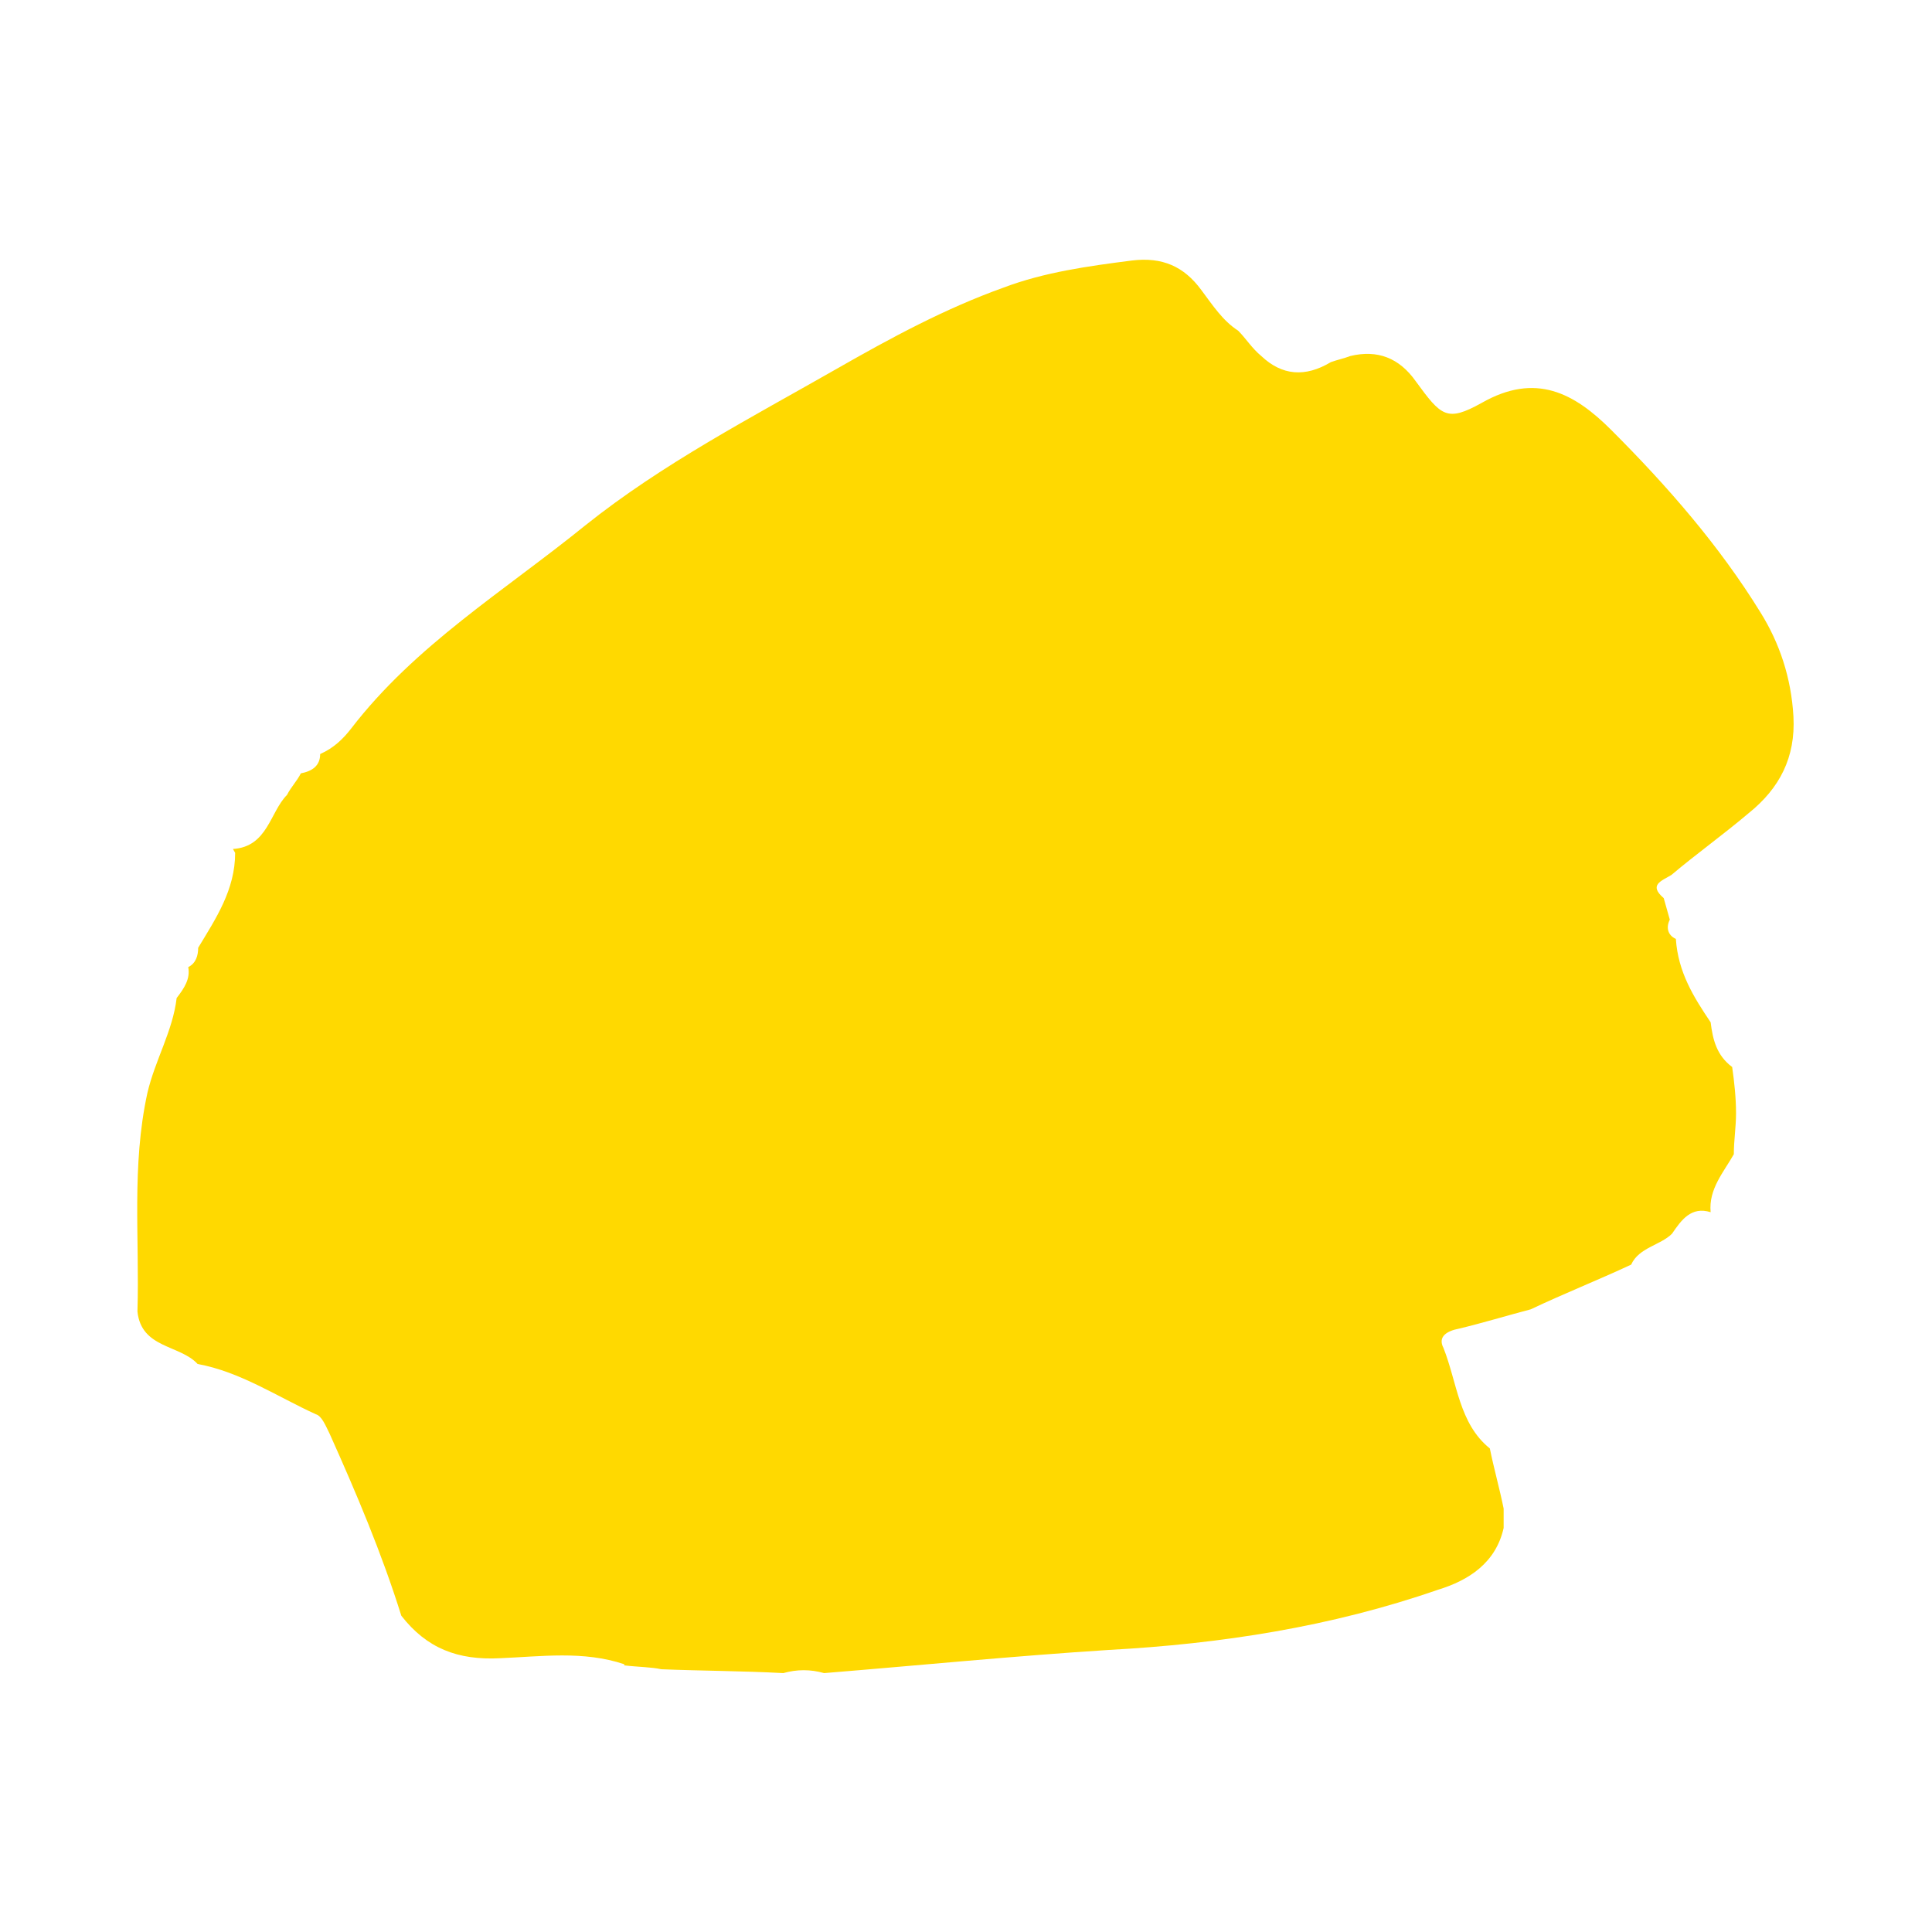 <?xml version="1.0" encoding="UTF-8"?>
<svg xmlns="http://www.w3.org/2000/svg" id="Calque_1" viewBox="0 0 35 35">
  <defs>
    <style>.cls-1{fill:none;}.cls-2{fill:#ffd900;}</style>
  </defs>
  <rect class="cls-1" x=".18" y="-.15" width="35" height="35"></rect>
  <path class="cls-2" d="M11.31,30.15c-.74-.25-1.51-.14-2.25-.11-.77.04-1.33-.18-1.79-.77-.35-1.12-.81-2.21-1.3-3.3-.07-.14-.14-.32-.25-.35-.7-.32-1.37-.77-2.14-.91-.32-.35-1.02-.28-1.09-.95.04-1.33-.11-2.63.18-3.96.14-.6.46-1.12.53-1.72.14-.18.25-.35.21-.56.14-.07.18-.21.18-.35.32-.53.67-1.05.67-1.72l-.04-.07c.63-.04.67-.67.98-.98.07-.14.18-.25.25-.39.21-.04.35-.14.35-.35.25-.11.42-.28.56-.46,1.16-1.51,2.77-2.49,4.24-3.68,1.4-1.12,3.02-1.96,4.56-2.84.98-.56,1.96-1.09,3.02-1.47.74-.28,1.54-.39,2.32-.49.56-.07.95.11,1.26.53.21.28.39.56.67.74.14.14.25.32.42.46q.56.53,1.26.11c.11-.04.25-.07.35-.11q.74-.18,1.19.46c.46.63.56.74,1.19.39.98-.56,1.68-.18,2.35.49,1.02,1.02,1.96,2.1,2.7,3.3.35.56.56,1.19.6,1.89.04.74-.25,1.3-.81,1.75-.46.39-.95.74-1.4,1.12-.18.11-.42.18-.14.42.04.14.07.25.11.39-.07.14-.04.28.11.35.04.6.32,1.05.63,1.51.04.32.11.6.39.81.04.28.07.56.07.84,0,.25-.04.49-.04.74-.18.32-.46.63-.42,1.05h0c-.35-.11-.53.14-.7.39-.21.21-.6.25-.74.56-.6.28-1.23.53-1.82.81-.42.11-.88.25-1.3.35-.21.04-.39.14-.28.35.25.63.28,1.37.84,1.82.07.35.18.74.25,1.09v.35c-.14.63-.63.95-1.19,1.12-1.93.67-3.93.98-5.96,1.09-1.72.11-3.44.28-5.16.42-.25-.07-.49-.07-.74,0-.74-.04-1.47-.04-2.21-.07-.18-.04-.42-.04-.67-.07Z"></path>
</svg>
